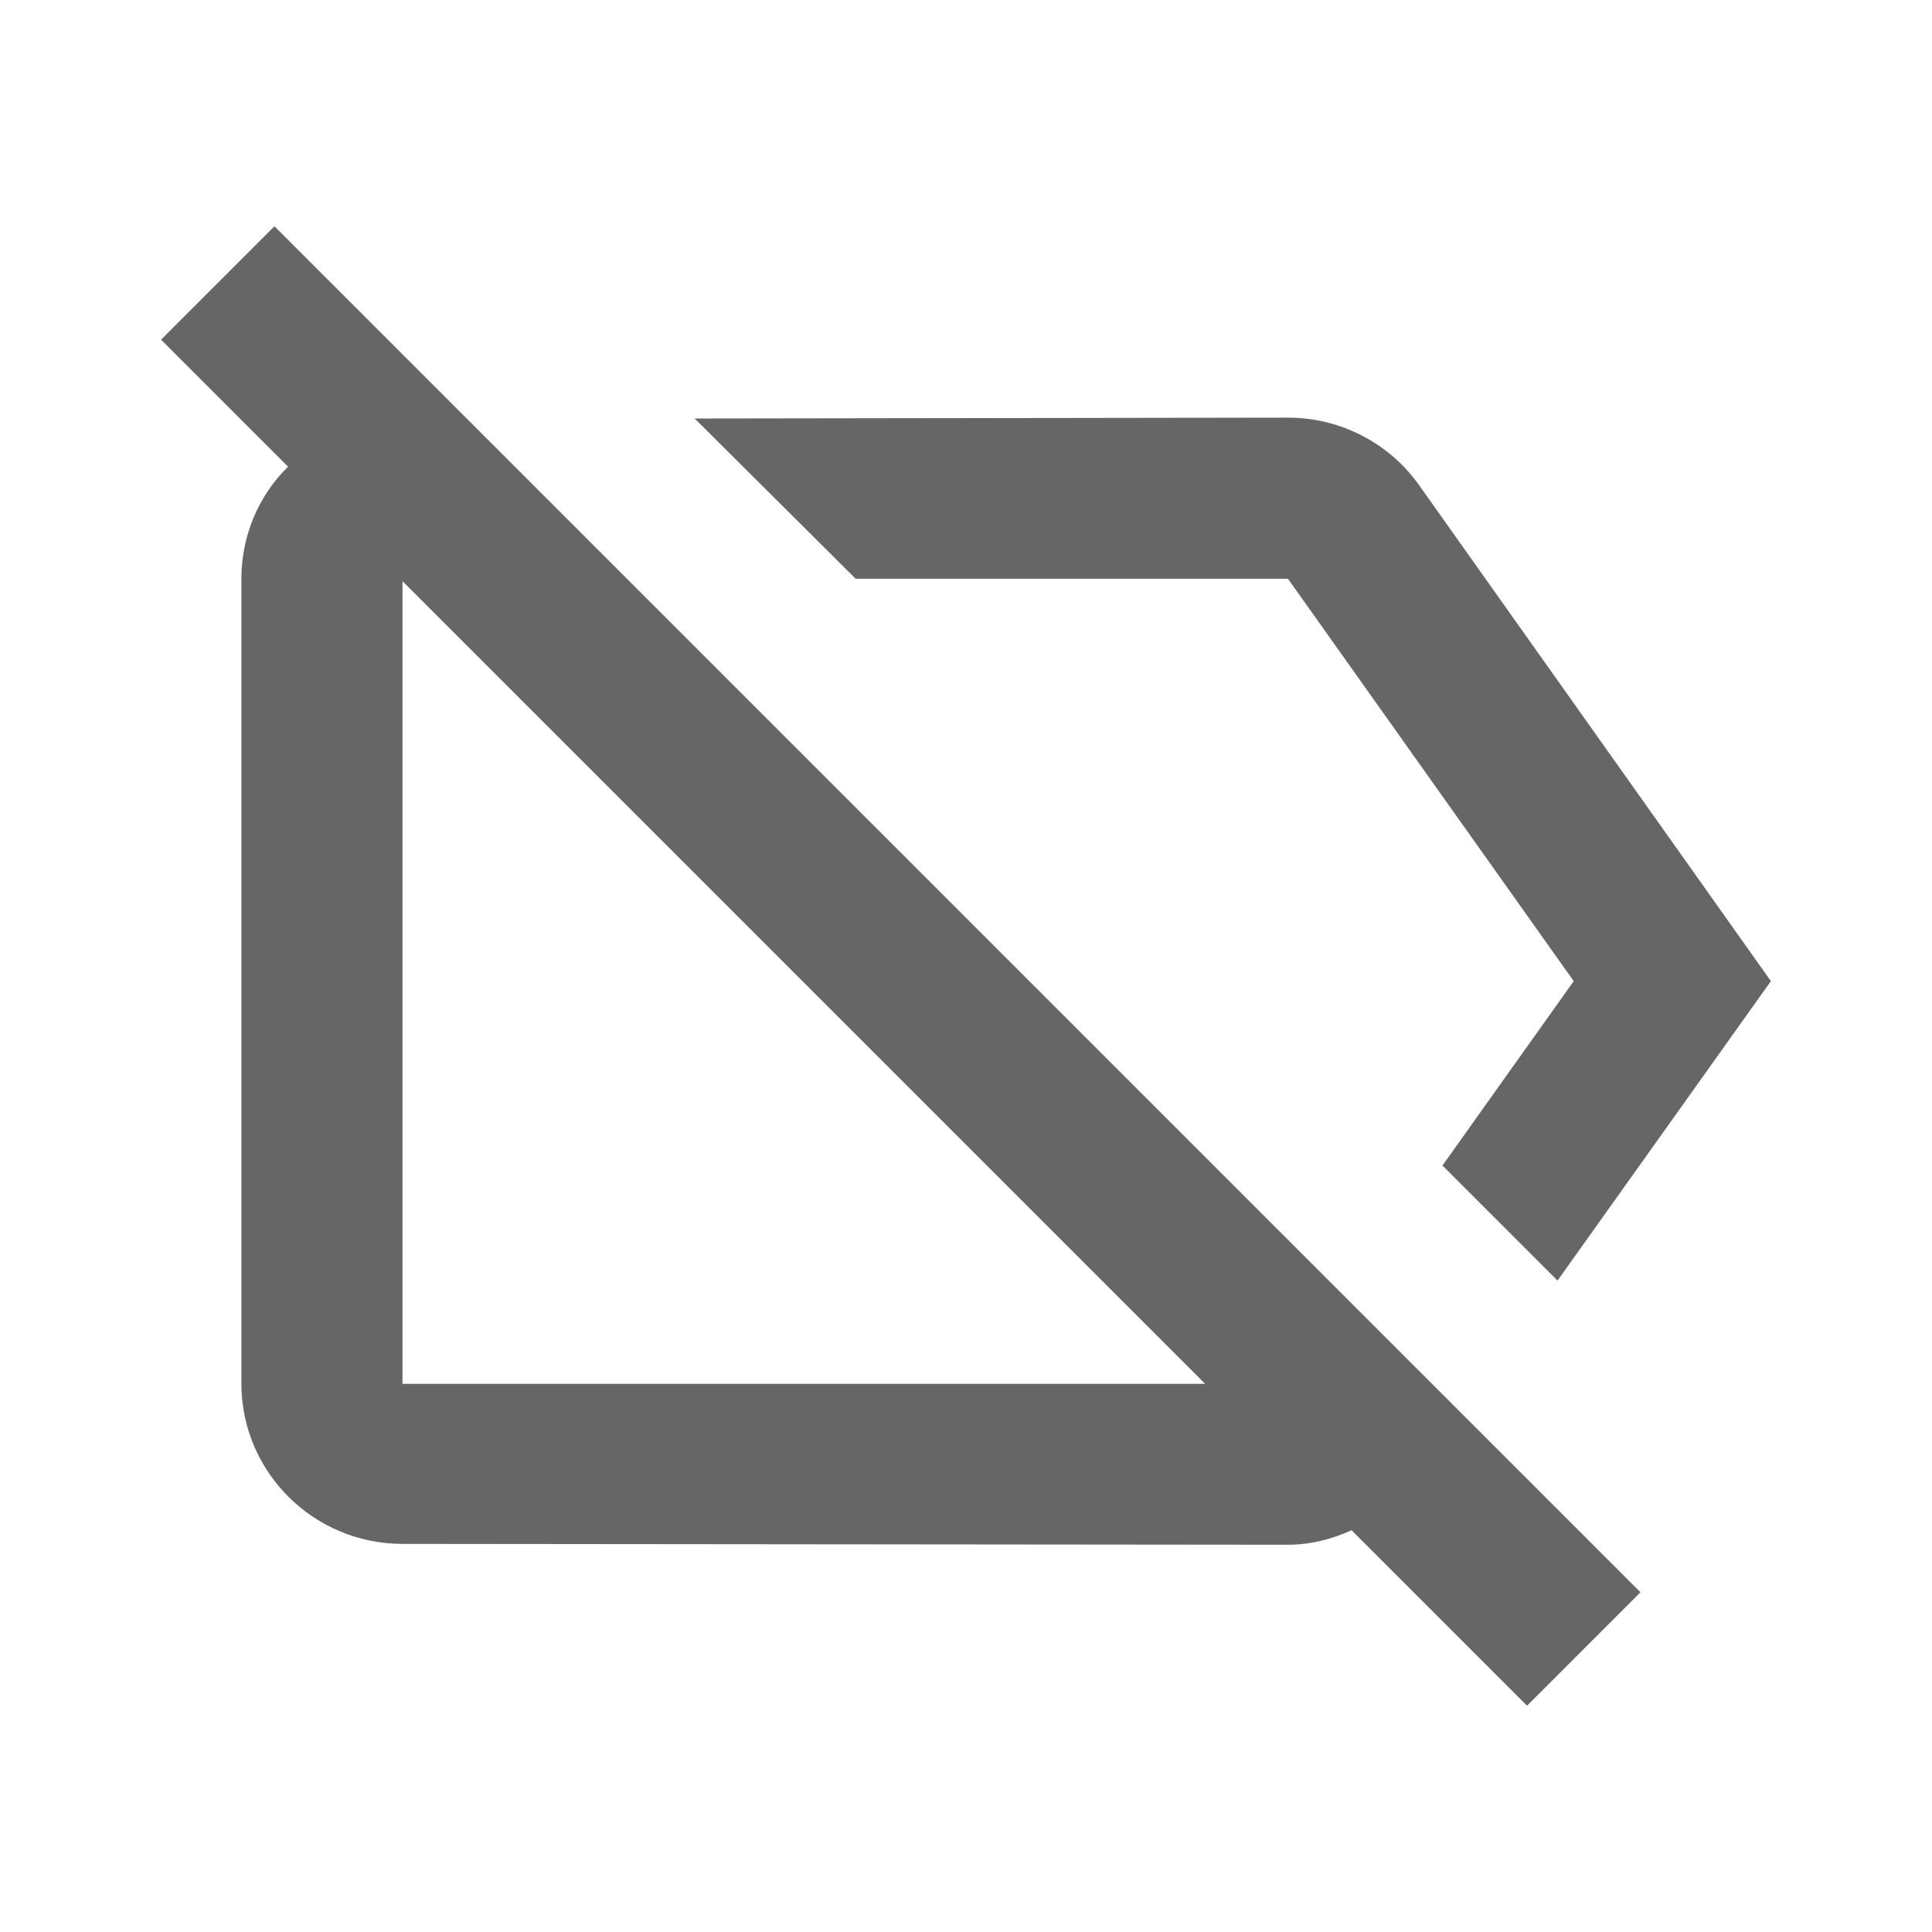 <!-- Generated by IcoMoon.io -->
<svg version="1.1" xmlns="http://www.w3.org/2000/svg" width="18" height="18" viewBox="0 0 18 18">
<title>label-off-outlined</title>
<path opacity="0.6" fill="#000" d="M1.5 3.165l1.057-1.057 12.727 12.727-1.057 1.057-1.635-1.635c-0.18 0.082-0.382 0.135-0.593 0.135l-8.25-0.008c-0.825 0-1.5-0.667-1.5-1.493v-7.5c0-0.405 0.165-0.78 0.435-1.043l-1.185-1.185zM12 5.392h-4.028l-1.5-1.493 5.527-0.008c0.503 0 0.953 0.248 1.223 0.63l3.277 4.62-1.988 2.79-1.072-1.072 1.223-1.718-2.663-3.75zM3.75 12.893h7.478l-7.478-7.478v7.478z"></path>
</svg>
